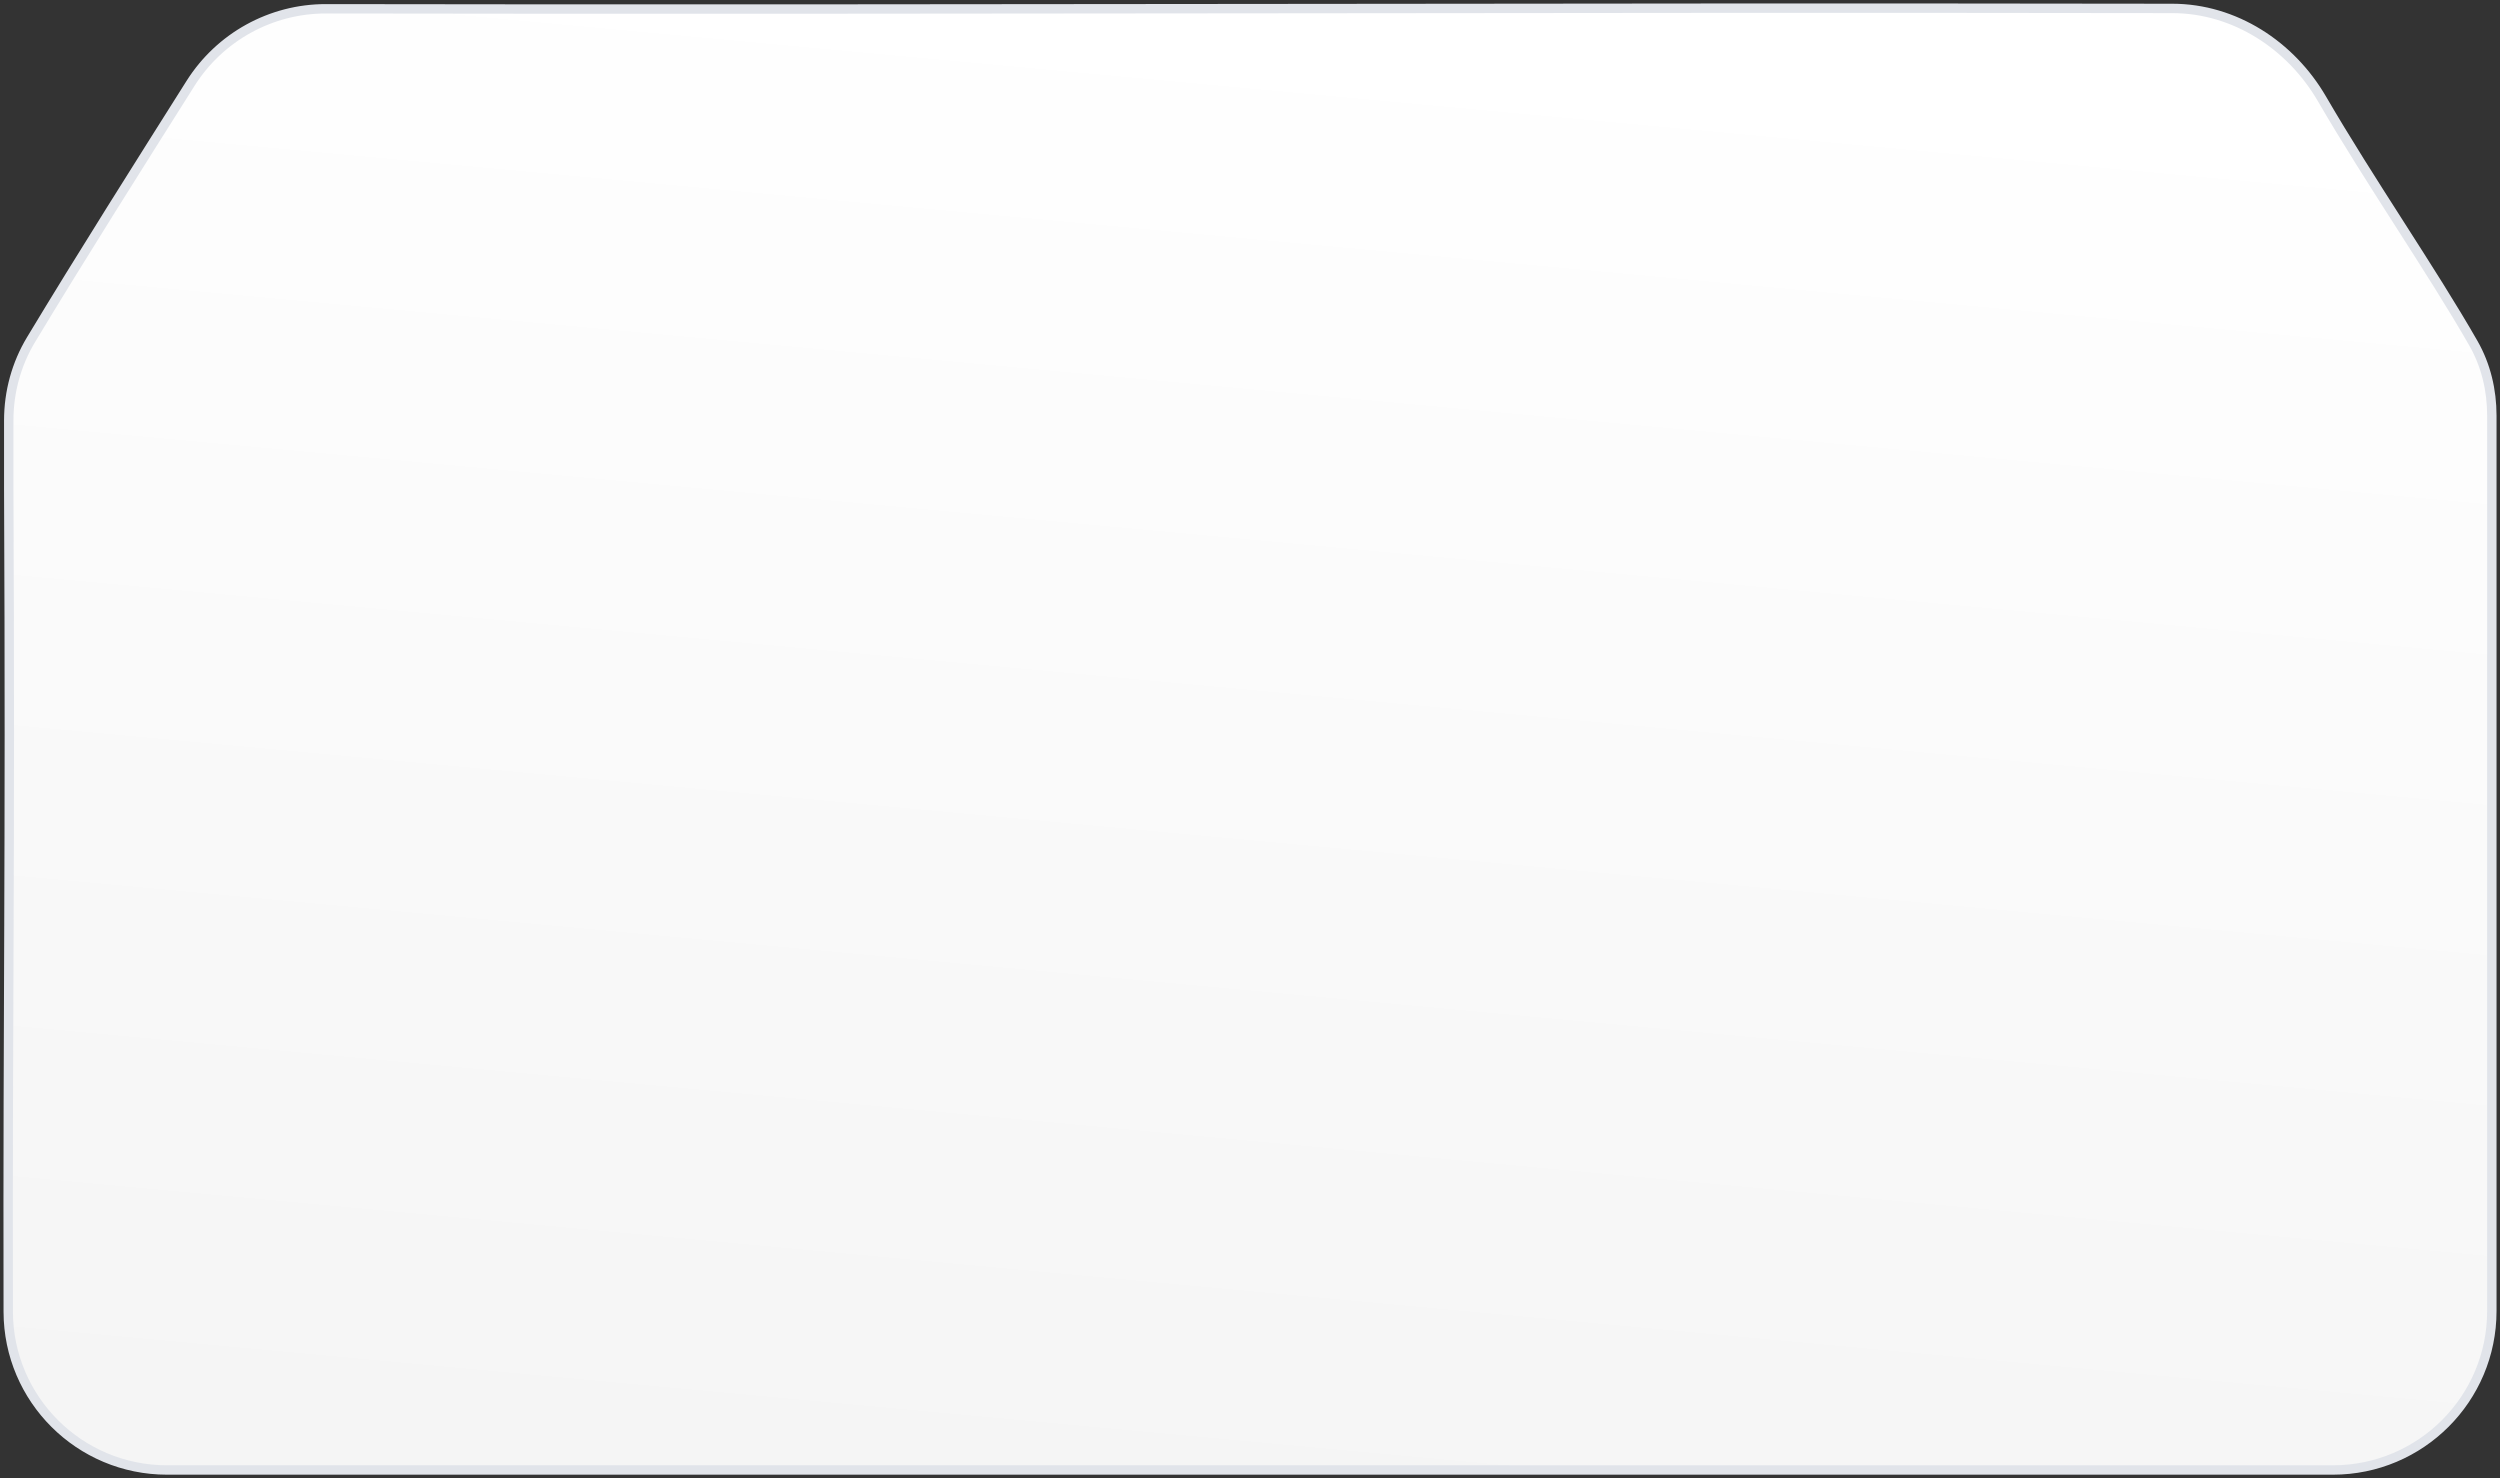 <?xml version="1.0" encoding="utf-8"?>
<svg xmlns="http://www.w3.org/2000/svg" fill="none" height="100%" overflow="visible" preserveAspectRatio="none" style="display: block;" viewBox="0 0 389 230" width="100%">
<rect x="0" y="0" width="389" height="230" fill="#333333" stroke="none"/>
<path d="M194.384 1.343C241.993 1.286 289.598 1.228 338.025 1.311C347.73 1.327 356.45 7.049 361.294 15.378C365.061 21.856 369.335 28.535 373.479 35.015C377.618 41.487 381.631 47.764 384.86 53.41C386.823 56.843 387.73 60.737 387.73 64.66V204C387.73 217.658 376.658 228.73 363 228.73H25.981C12.368 228.73 1.308 217.718 1.282 204.103C1.19 154.628 1.638 136 1.361 75.99V65.423C1.361 60.997 2.542 56.647 4.829 52.851C12.689 39.802 21.824 25.376 29.64 12.984C34.201 5.752 42.159 1.354 50.711 1.369C99.16 1.456 146.774 1.4 194.384 1.343Z" fill="url(#paint0_linear_0_231)" id="Vector" stroke="#E1E4EA" stroke-width="1.461"/>
<defs>
<linearGradient gradientUnits="userSpaceOnUse" id="paint0_linear_0_231" x1="194.5" x2="155.677" y1="2.073" y2="419.486">
<stop stop-color="white"/>
<stop offset="1" stop-color="#EDEDED"/>
</linearGradient>
</defs>
</svg>